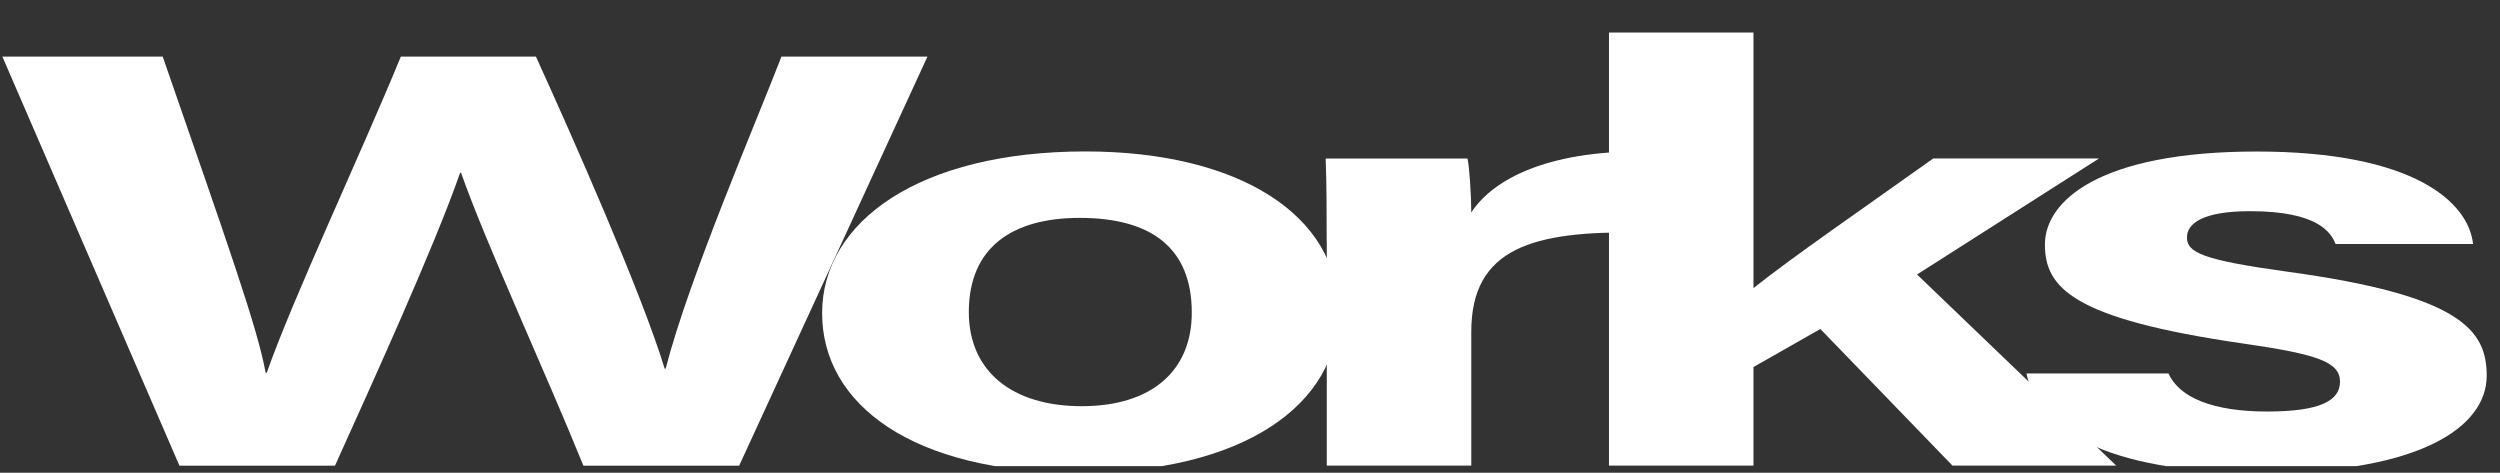 <?xml version="1.0" encoding="UTF-8"?><svg id="_レイヤー_2" xmlns="http://www.w3.org/2000/svg" xmlns:xlink="http://www.w3.org/1999/xlink" viewBox="0 0 295 55.78"><rect x="0" y="0" width="295" height="55.78" fill="#333333" stroke="none"/><defs><style>.cls-1{fill:none;}.cls-1,.cls-2{stroke-width:0px;}.cls-2{fill:#fff;}.cls-3{clip-path:url(#clippath);}</style><clipPath id="clippath"><rect class="cls-1" x="120" y="-120" width="55" height="295" transform="translate(120 175) rotate(-90)"/></clipPath></defs><g id="_レイヤー_1-2"><g class="cls-3"><path class="cls-2" d="m21.17,54.94L.28,6.68h18.92c7.69,22.18,11.19,32.01,12.15,37.32h.12c3.12-8.86,11.04-25.67,15.83-37.32h15.94c4.22,9.26,12.52,27.99,15.19,36.82h.12c2.72-10.63,10.78-29.32,13.66-36.82h17.23l-22.22,48.27h-18.38c-4.32-10.69-11.53-26.28-14.43-34.55h-.12c-2.98,8.59-10.38,24.84-14.76,34.55h-18.36Z"/><path class="cls-2" d="m157.93,36.75c0,10.96-11.15,19.03-30.67,19.03s-30.25-8.02-30.25-18.83,11.5-19.08,31.06-19.08c18.13,0,29.86,7.53,29.86,18.89Zm-43.61.07c0,6.98,5.1,11.11,13.32,11.11s12.99-4.14,12.99-11.05c0-7.58-4.73-11.17-13.23-11.17-7.91,0-13.08,3.45-13.08,11.11Z"/><path class="cls-2" d="m156.55,28.54c0-3.6-.01-6.8-.12-9.83h16.73c.22.81.45,4.41.45,6.36,2.72-4.14,9.29-7.17,19.76-7.2v9.57c-12.38-.19-19.76,1.77-19.76,11.7v15.8h-17.05v-26.41Z"/><path class="cls-2" d="m206.92,33.99c4.53-3.62,12.71-9.24,21.2-15.29h19.56l-21.47,13.69,23.5,22.55h-19.32l-15.59-16.12-7.89,4.49v11.63h-17.05V3.84h17.05v30.15Z"/><path class="cls-2" d="m255.87,44.05c1.29,2.89,5.3,4.51,11.66,4.51s8.59-1.33,8.59-3.52c0-2.33-2.65-3.24-11.47-4.51-20.07-2.91-23.35-6.56-23.35-11.68s6.4-10.97,24.98-10.97,25.01,6,25.54,10.91h-16.22c-.55-1.34-2.06-3.87-10.08-3.87-5.64,0-7.46,1.47-7.46,3.1,0,1.8,1.91,2.67,11.91,4.05,20.55,2.81,23.46,6.96,23.46,12.27,0,6-7.76,11.46-26.54,11.46s-26.42-5.31-27.77-11.73h16.75Z"/></g></g></svg>